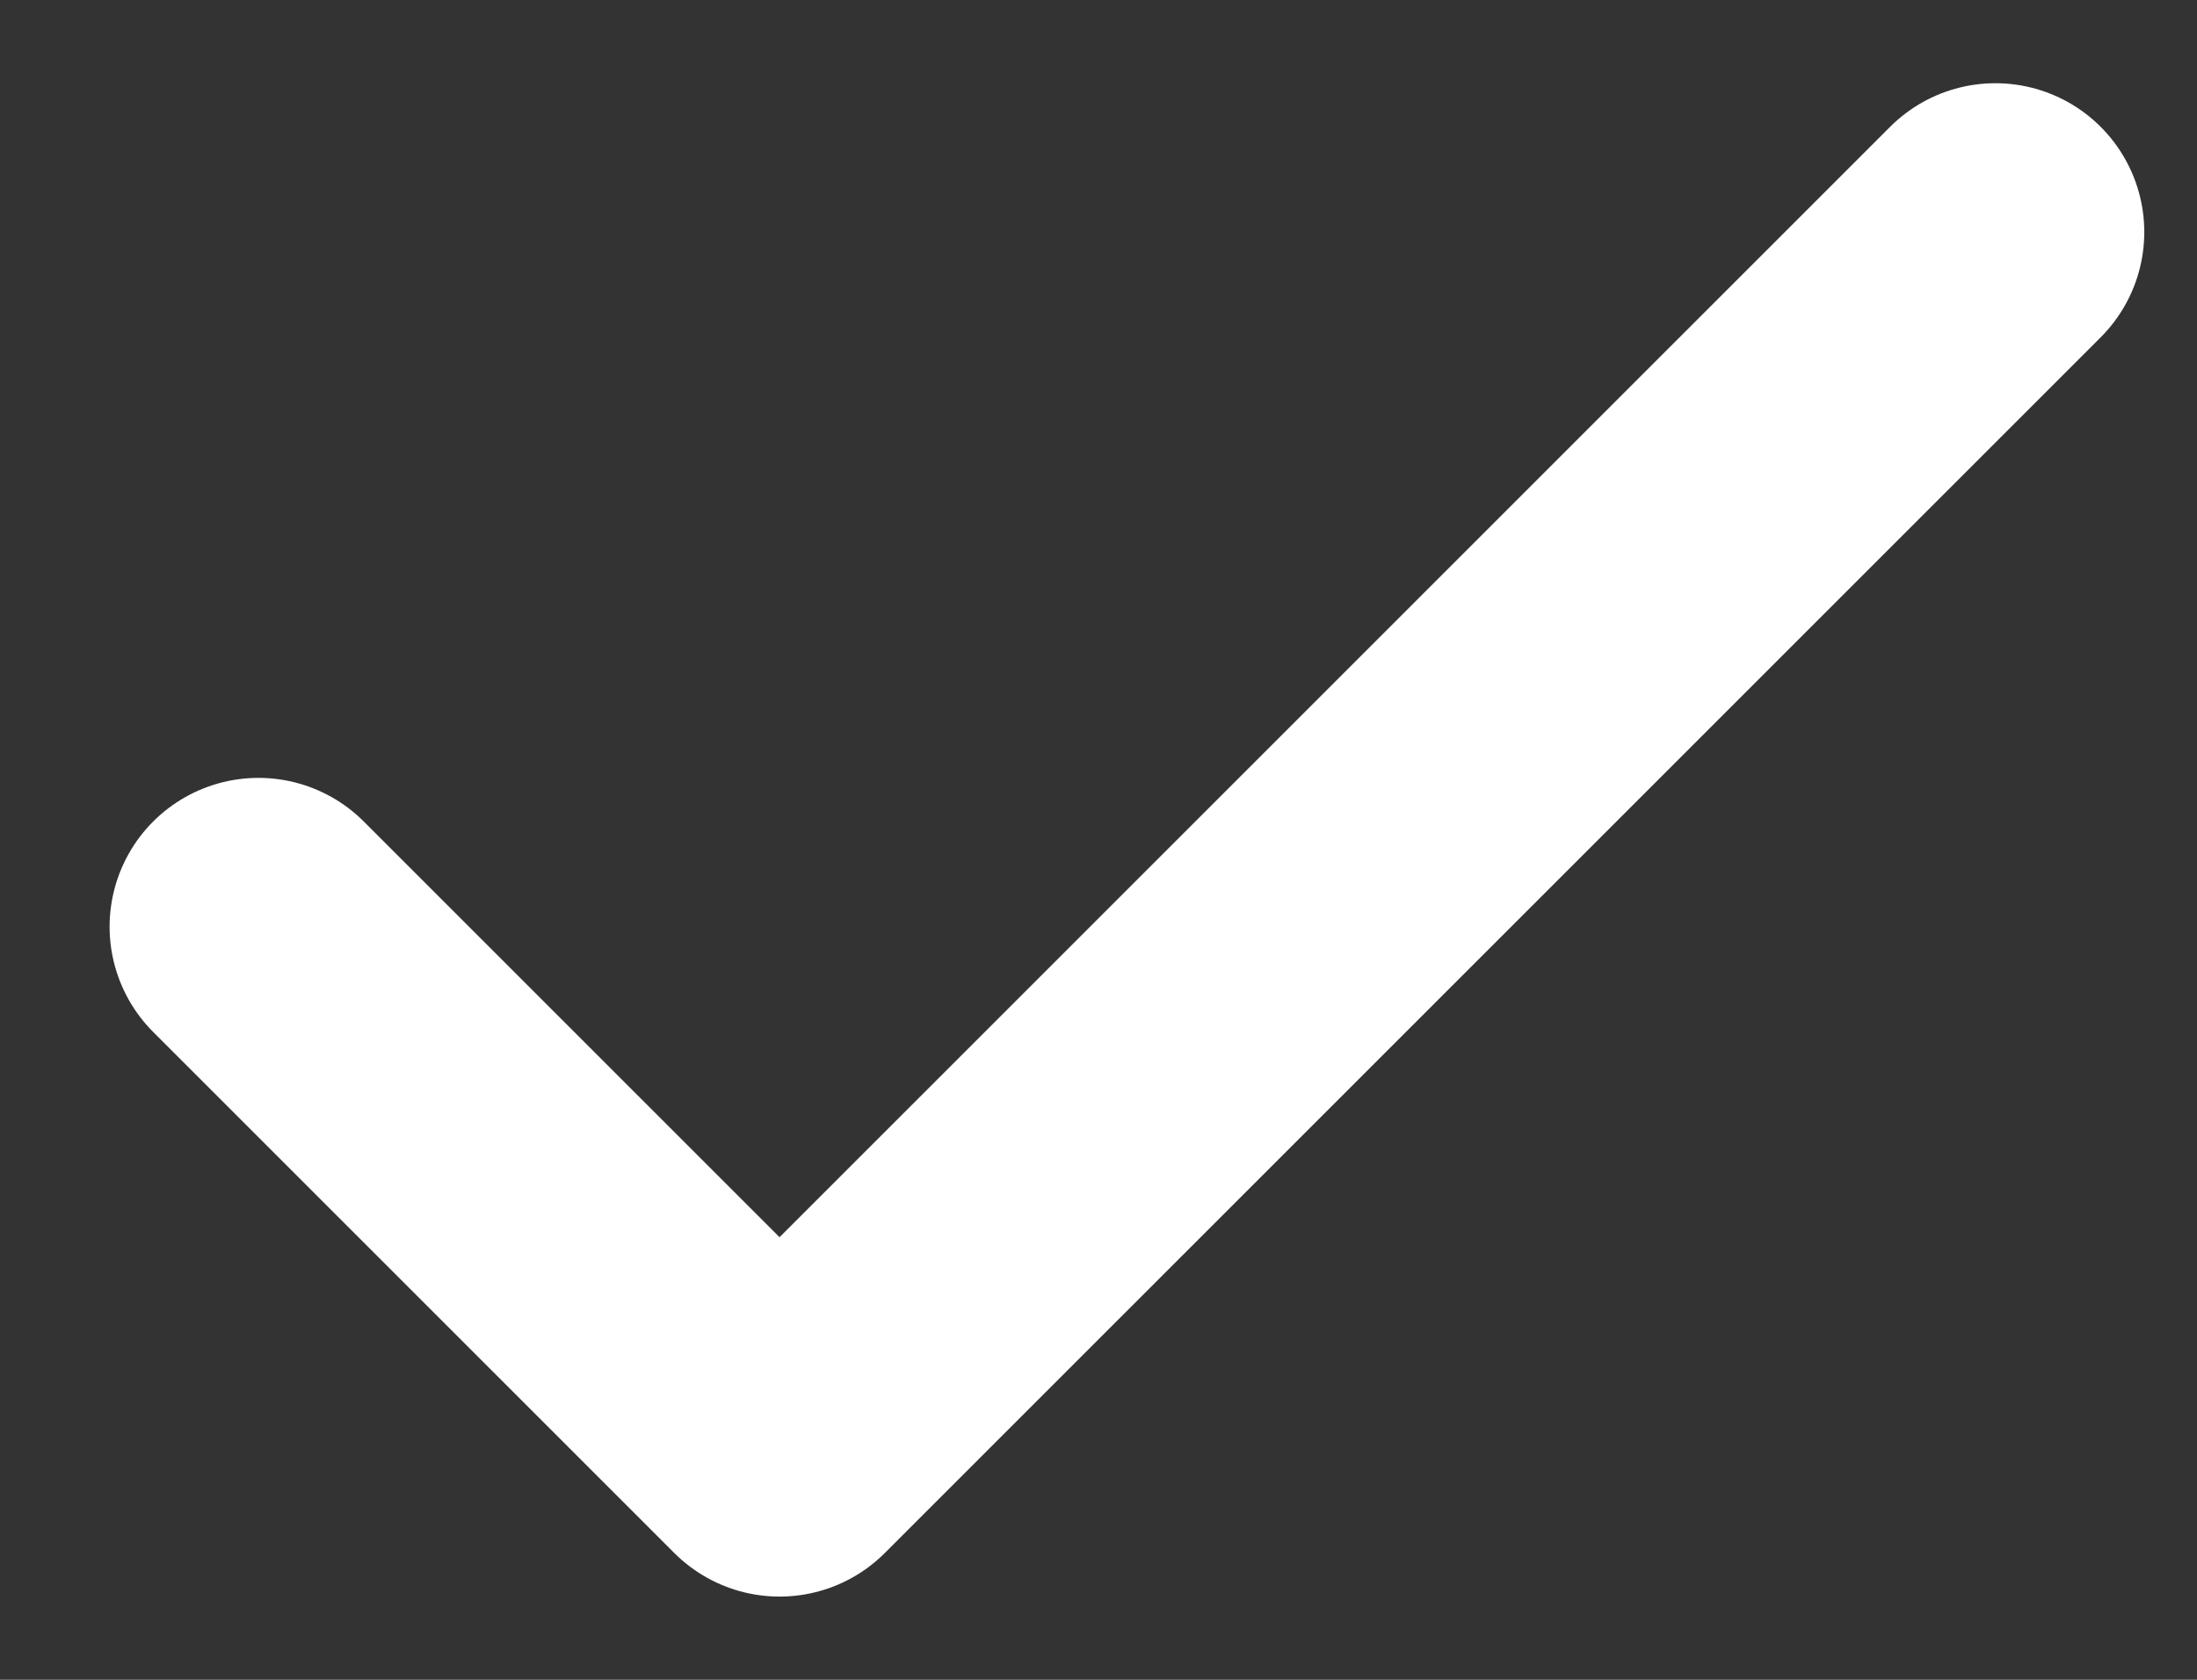 <svg xmlns="http://www.w3.org/2000/svg" width="17" height="13" viewBox="0 0 17 13" fill="none"><rect x="0" y="0" width="17" height="13" fill="#333333" stroke="none"/><path d="M2 7.172L6.032 11.204L15.44 1.796" stroke="white" stroke-width="2.304" stroke-linecap="round" stroke-linejoin="round"></path></svg>